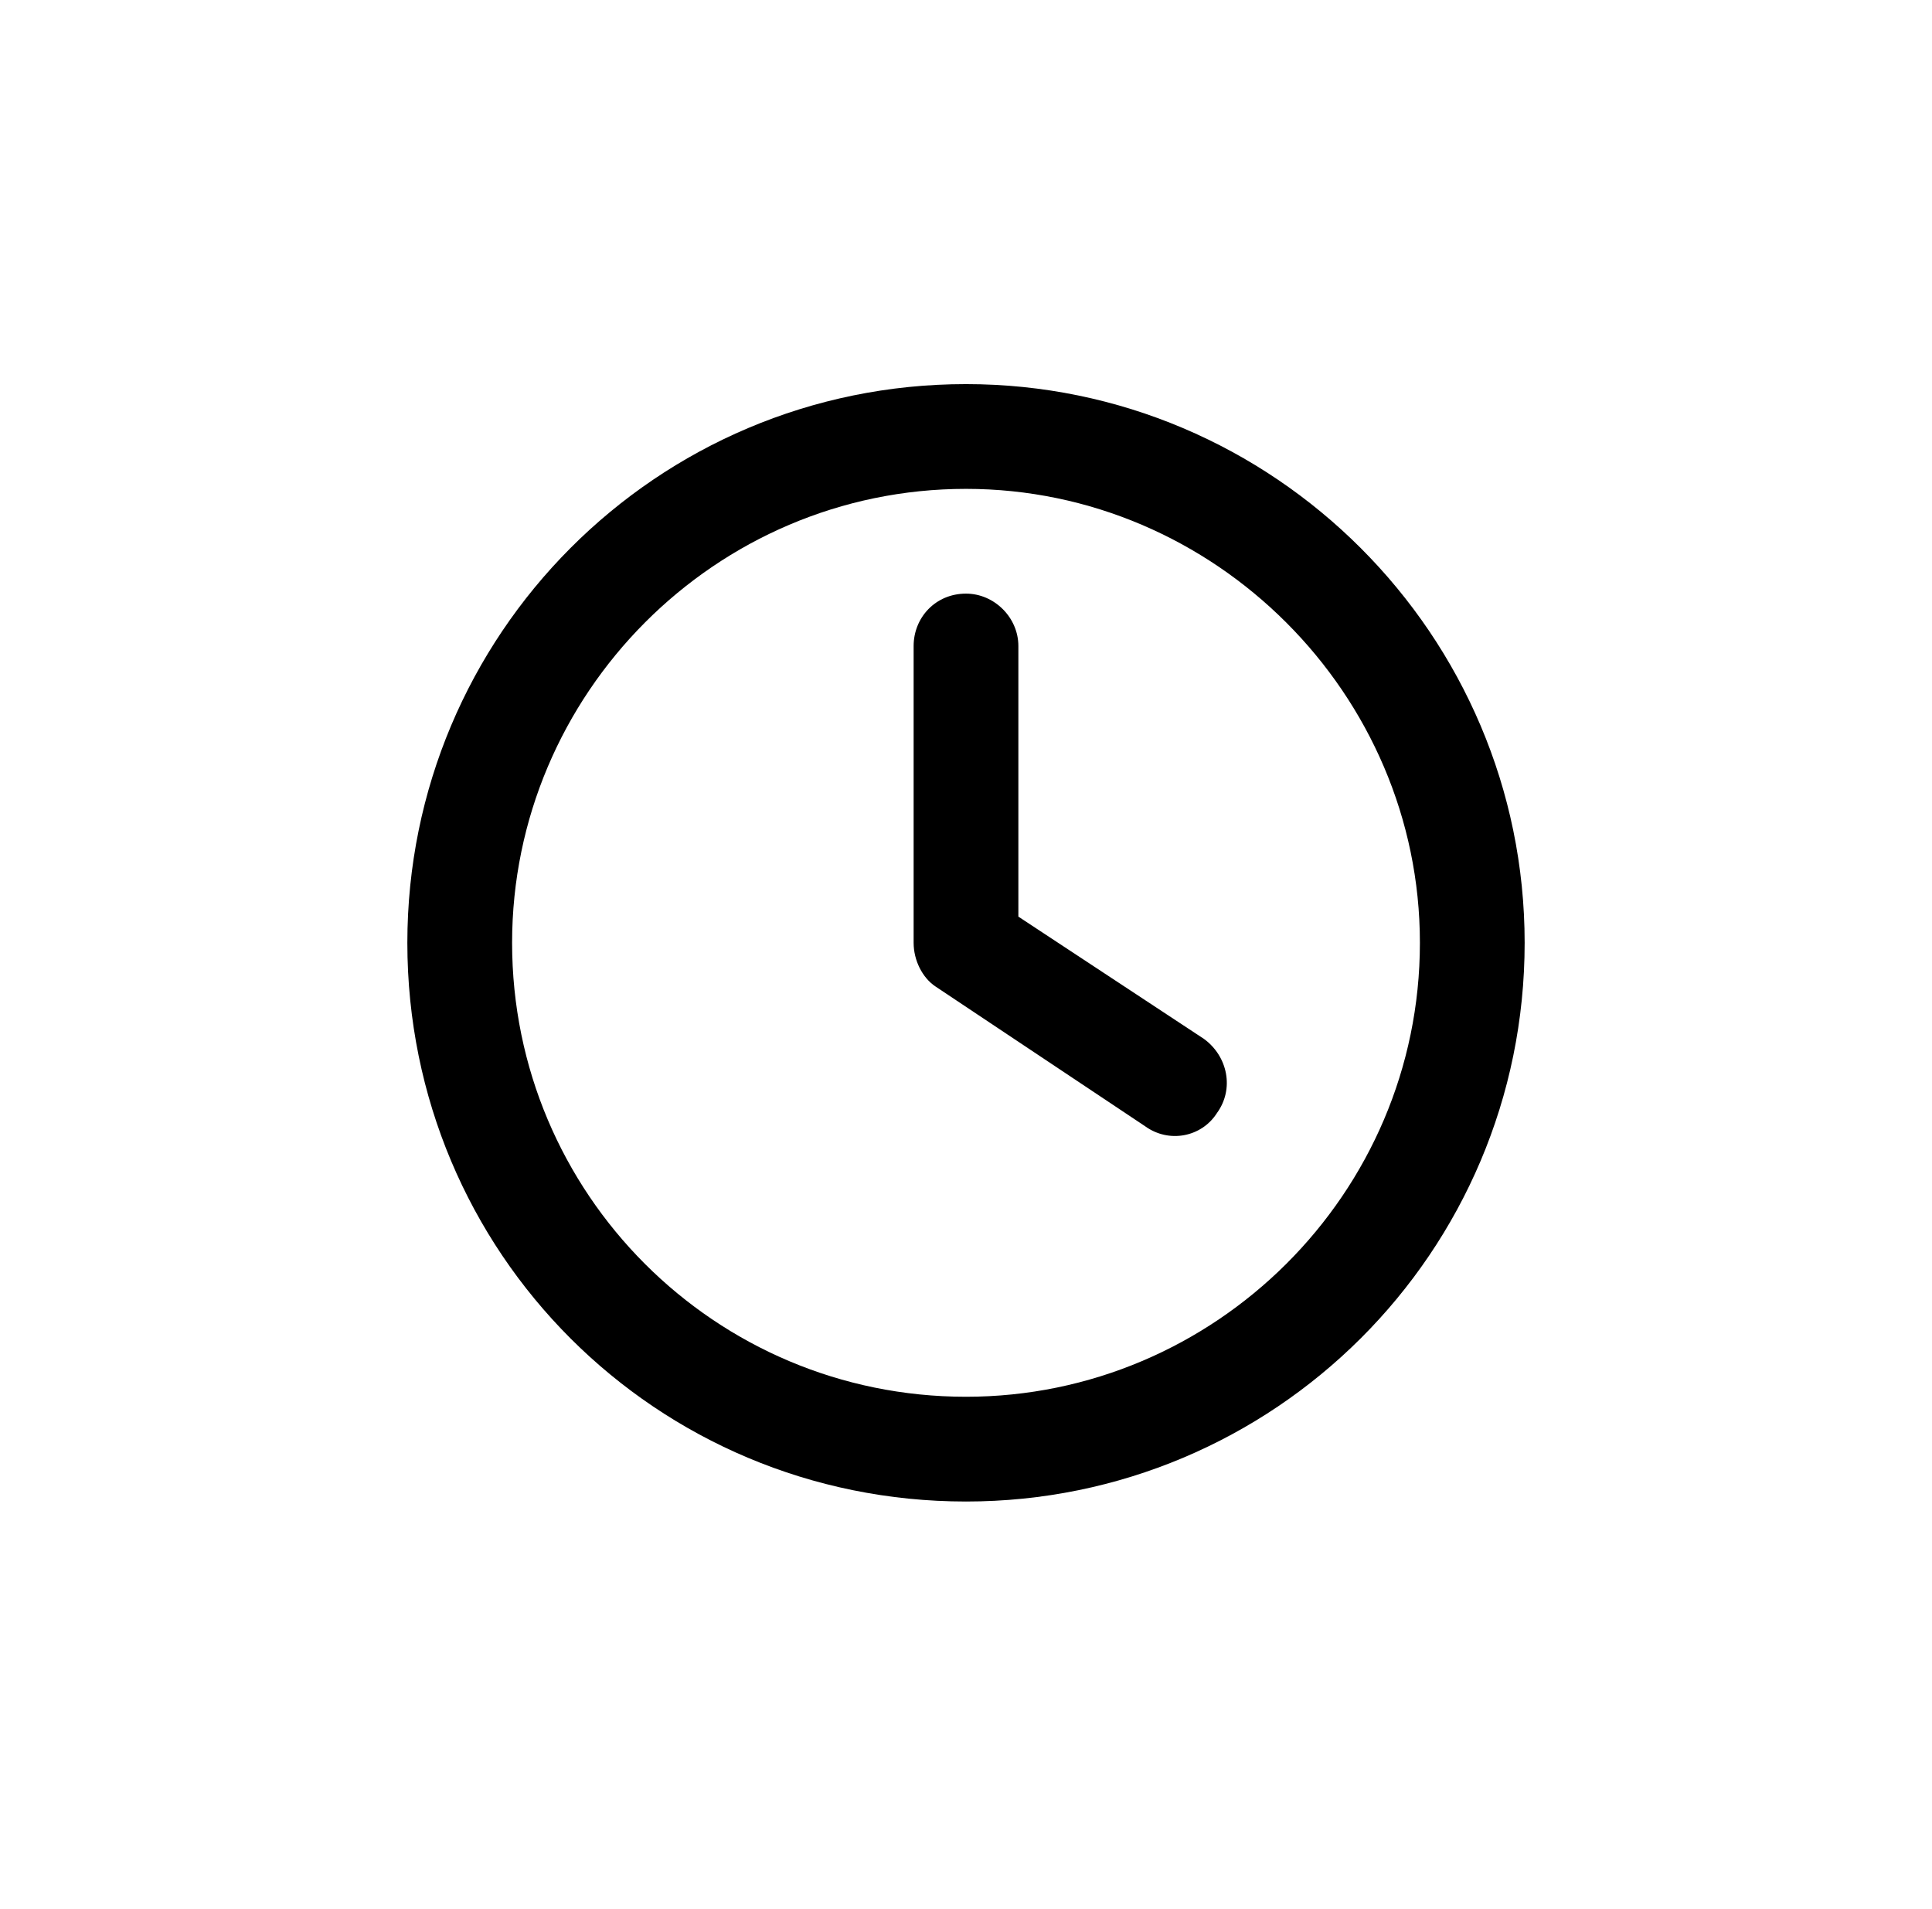 <svg xmlns="http://www.w3.org/2000/svg" width="83" height="82" viewBox="0 0 83 82" fill="none"><path d="M39.25 27.75C39.25 26.531 40.188 25.5 41.5 25.5C42.719 25.5 43.75 26.531 43.75 27.75V39.375L51.719 44.625C52.75 45.375 53.031 46.781 52.281 47.812C51.625 48.844 50.219 49.125 49.188 48.375L40.188 42.375C39.625 42 39.25 41.25 39.25 40.5V27.75ZM41.5 16.5C54.719 16.5 65.5 27.281 65.5 40.5C65.5 53.812 54.719 64.5 41.5 64.5C28.188 64.5 17.5 53.812 17.5 40.5C17.5 27.281 28.188 16.5 41.5 16.5ZM22 40.5C22 51.281 30.719 60 41.5 60C52.188 60 61 51.281 61 40.5C61 29.812 52.188 21 41.5 21C30.719 21 22 29.812 22 40.5Z" fill="black"></path></svg>